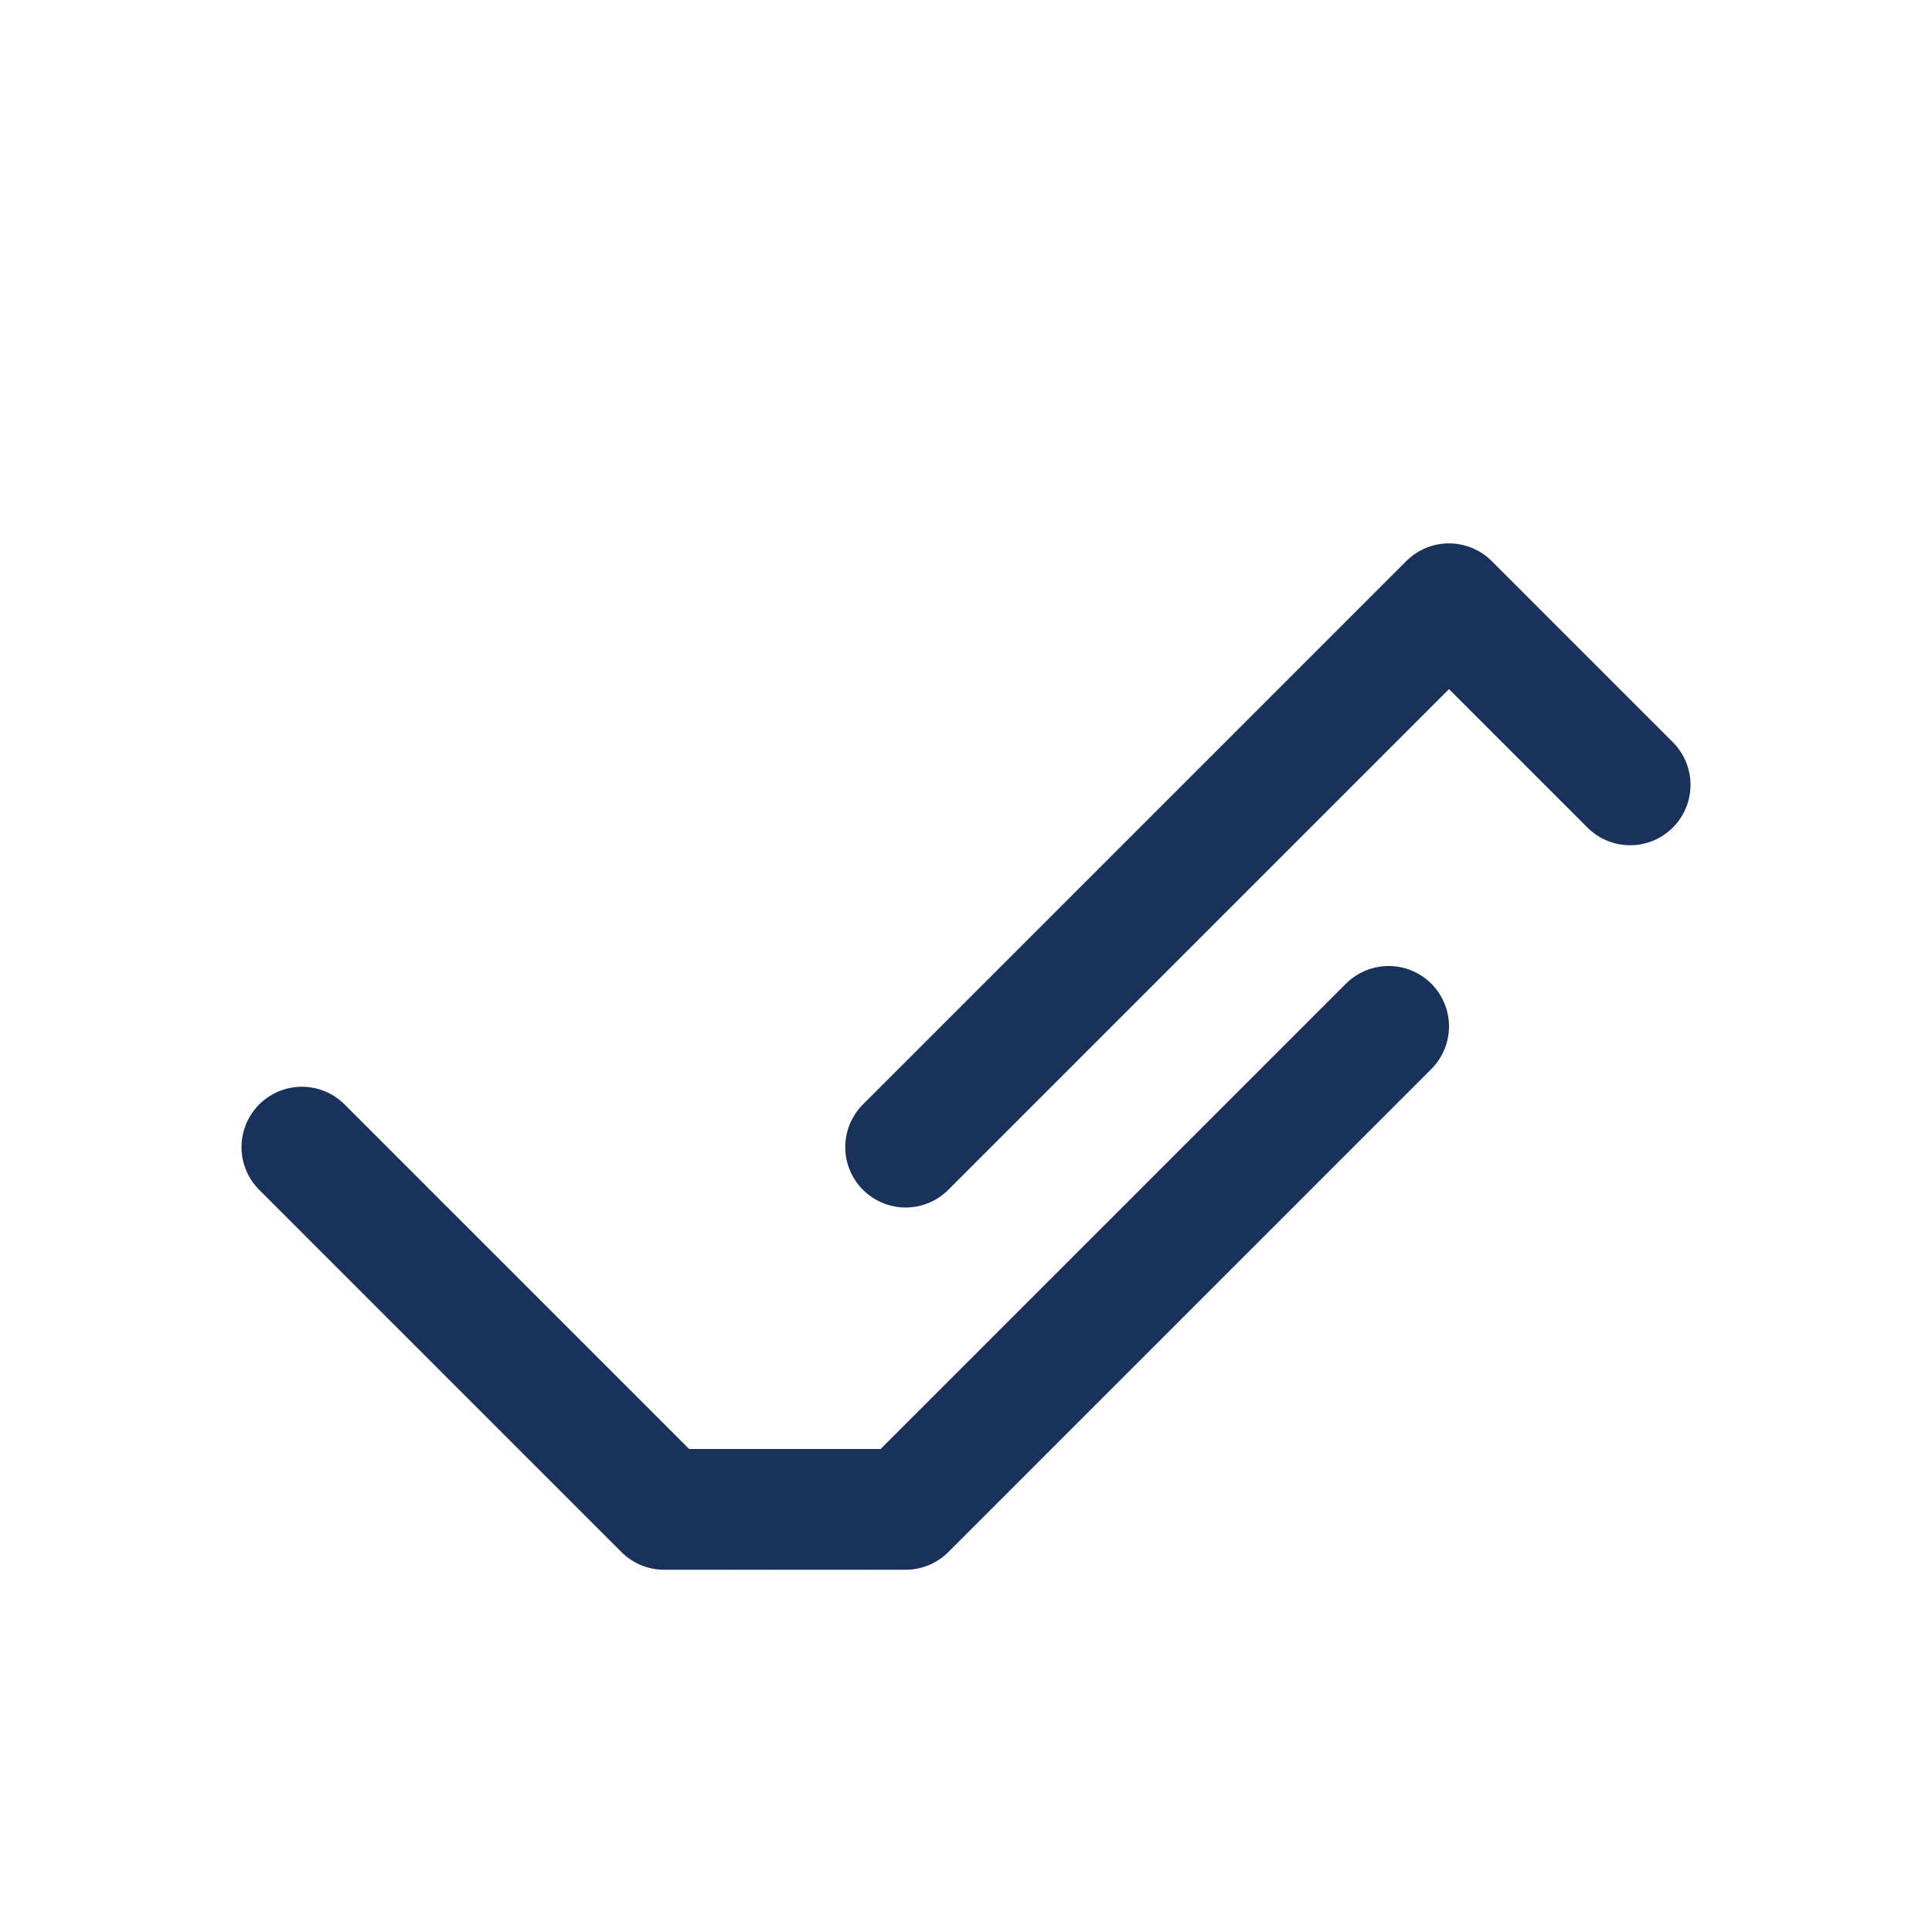 <?xml version="1.0" encoding="UTF-8"?>
<svg xmlns="http://www.w3.org/2000/svg" width="32" height="32" viewBox="0 0 32 32"><path d="M5 19l6 6h4l8-8M27 13l-3-3-9 9" fill="none" stroke="#19325c" stroke-width="2" stroke-linecap="round" stroke-linejoin="round"/></svg>